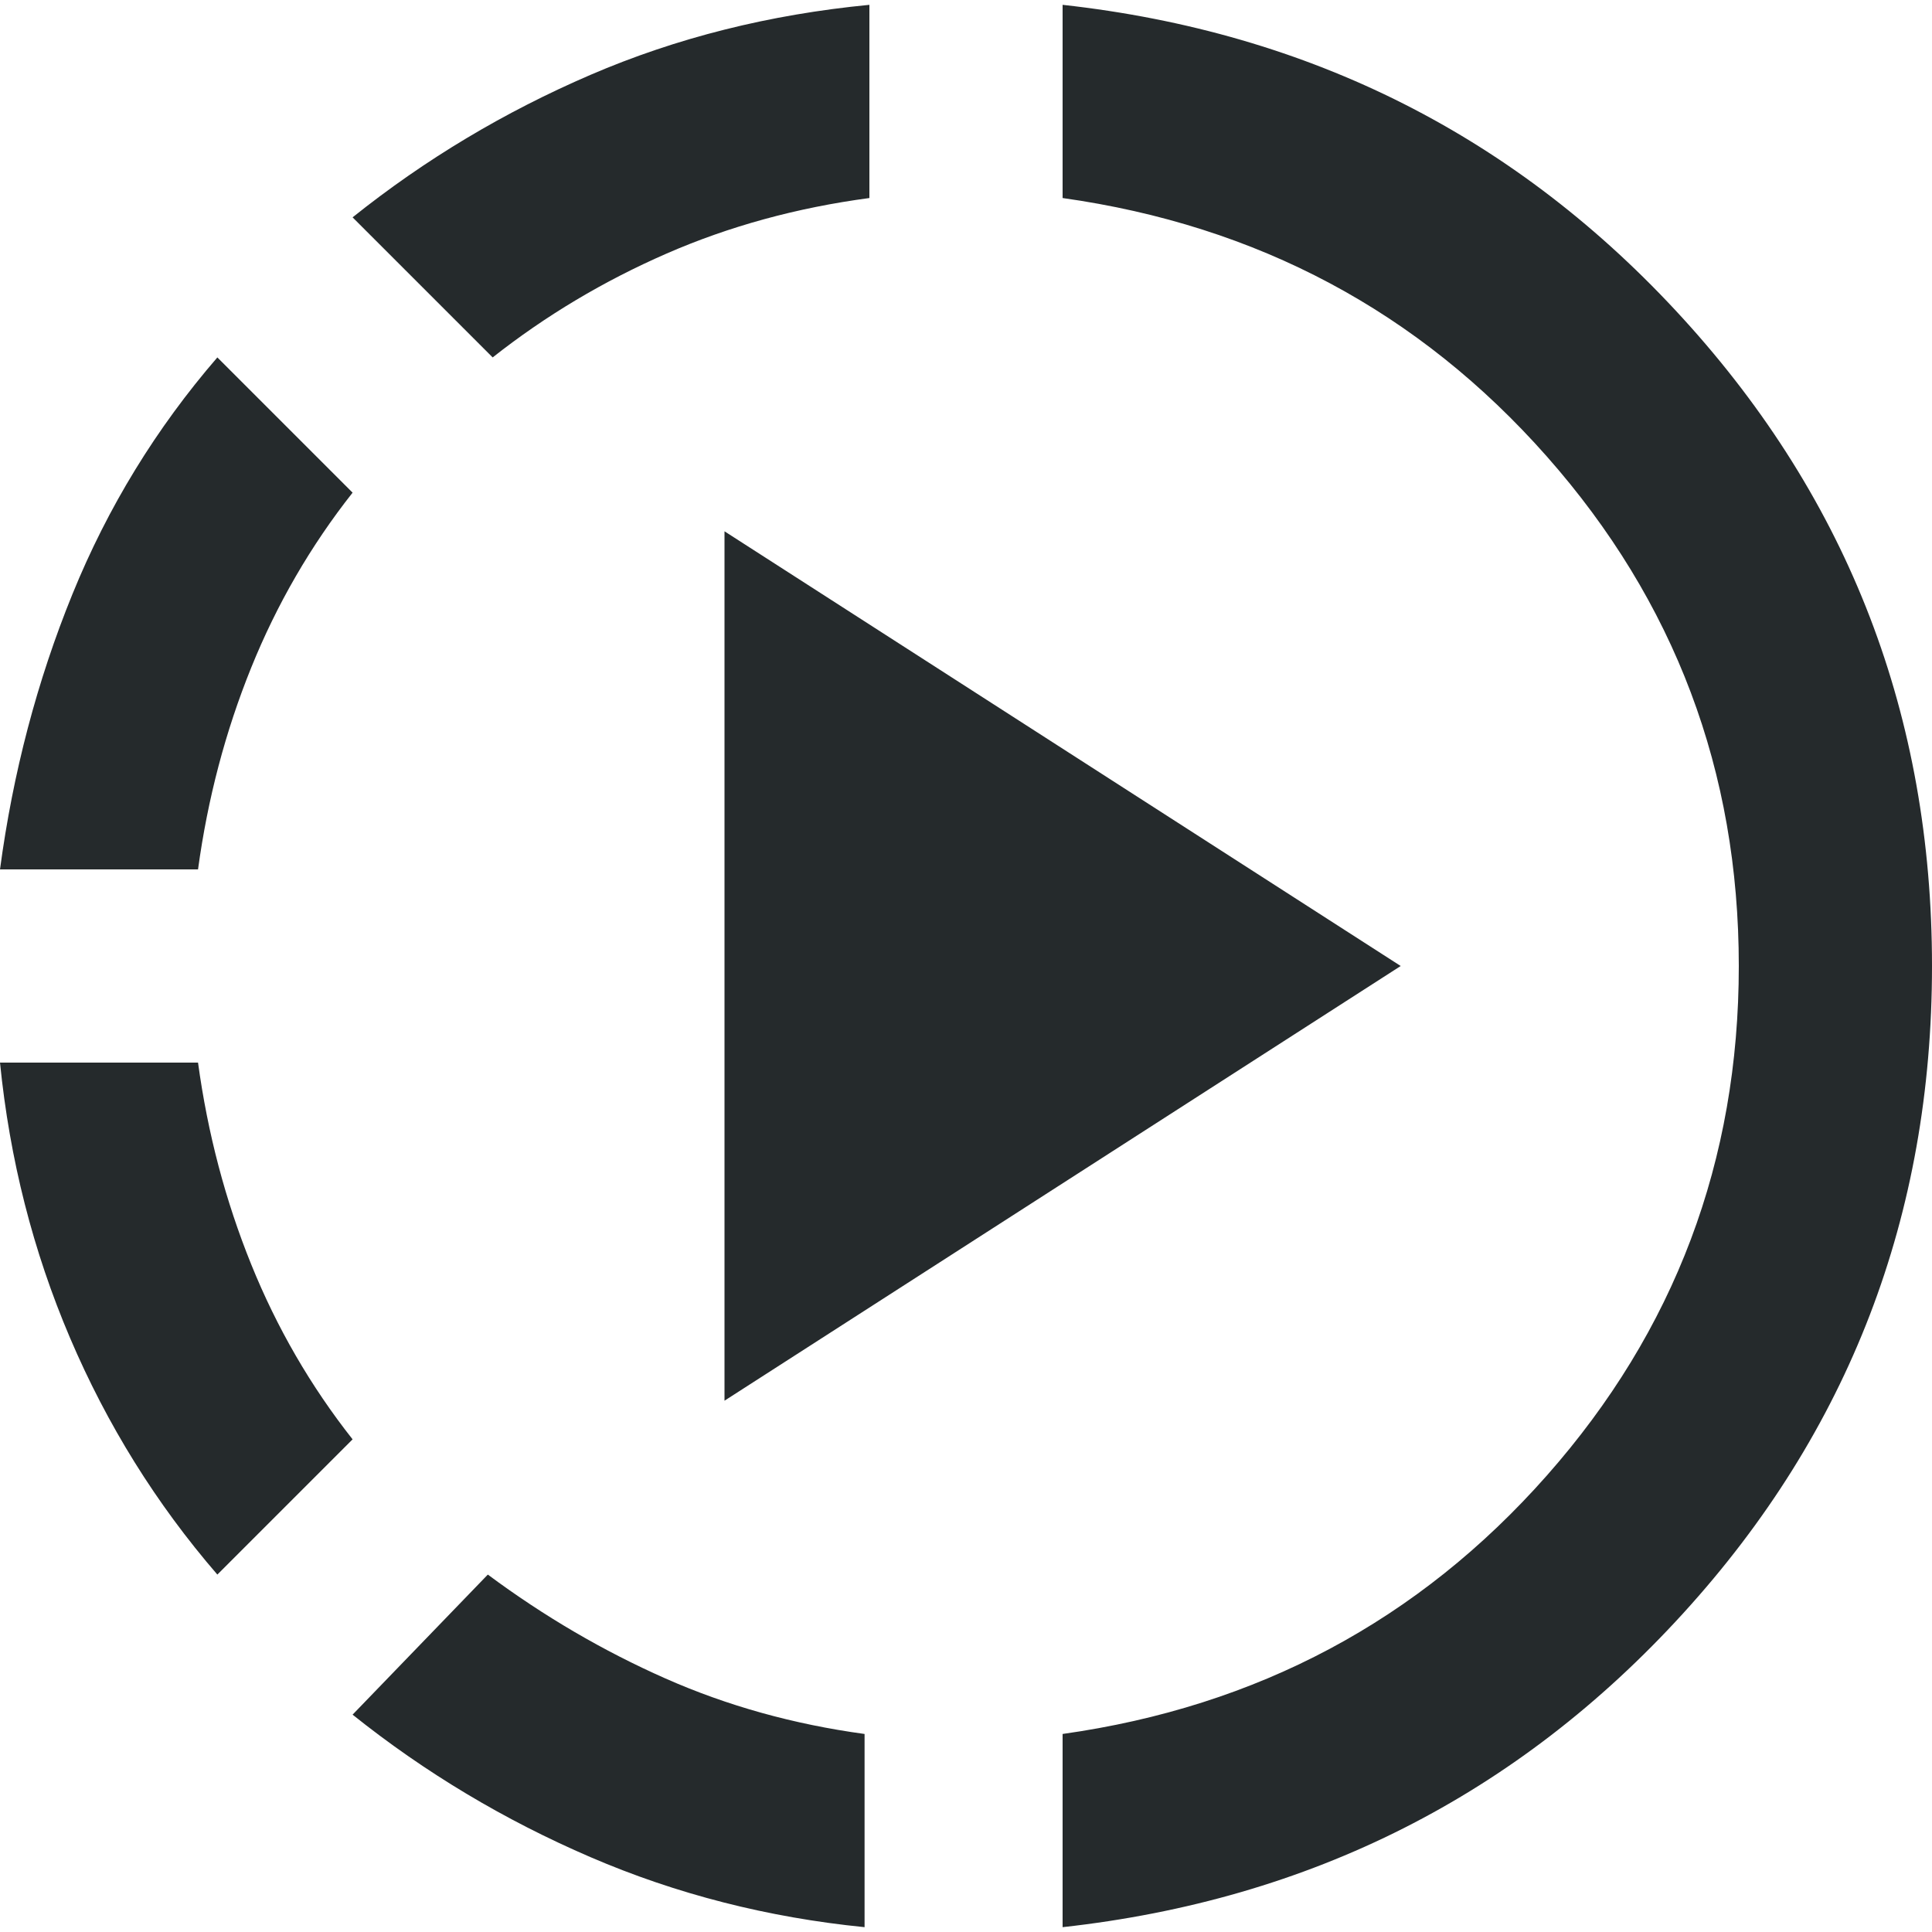 <svg width="16" height="16" viewBox="0 0 16 16" fill="none" xmlns="http://www.w3.org/2000/svg">
<path d="M1.8 13.04C1.293 12.453 0.887 11.8 0.58 11.08C0.273 10.36 0.08 9.6 0 8.8H1.64C1.72 9.387 1.867 9.943 2.08 10.47C2.293 10.997 2.573 11.48 2.92 11.92L1.8 13.04ZM0 7.2C0.107 6.4 0.307 5.64 0.6 4.92C0.893 4.2 1.293 3.547 1.8 2.96L2.92 4.08C2.573 4.52 2.293 5.003 2.08 5.53C1.867 6.057 1.72 6.613 1.64 7.2H0ZM7.16 15.96C6.36 15.88 5.603 15.687 4.89 15.38C4.177 15.073 3.52 14.68 2.92 14.2L4.04 13.04C4.507 13.387 4.997 13.673 5.51 13.9C6.023 14.127 6.573 14.28 7.16 14.36V15.96ZM4.08 2.96L2.92 1.8C3.52 1.32 4.177 0.927 4.89 0.62C5.603 0.313 6.373 0.12 7.2 0.04V1.64C6.6 1.72 6.04 1.873 5.52 2.1C5 2.327 4.52 2.613 4.08 2.96ZM6 11.6V4.4L11.6 8L6 11.6ZM8.8 15.96V14.36C10.413 14.133 11.75 13.42 12.81 12.22C13.87 11.02 14.4 9.613 14.4 8C14.4 6.387 13.87 4.98 12.81 3.78C11.75 2.58 10.413 1.867 8.8 1.64V0.04C10.853 0.267 12.567 1.133 13.94 2.64C15.313 4.147 16 5.933 16 8C16 10.067 15.313 11.853 13.94 13.36C12.567 14.867 10.853 15.733 8.8 15.96Z" fill="#252A2C"/>
</svg>

